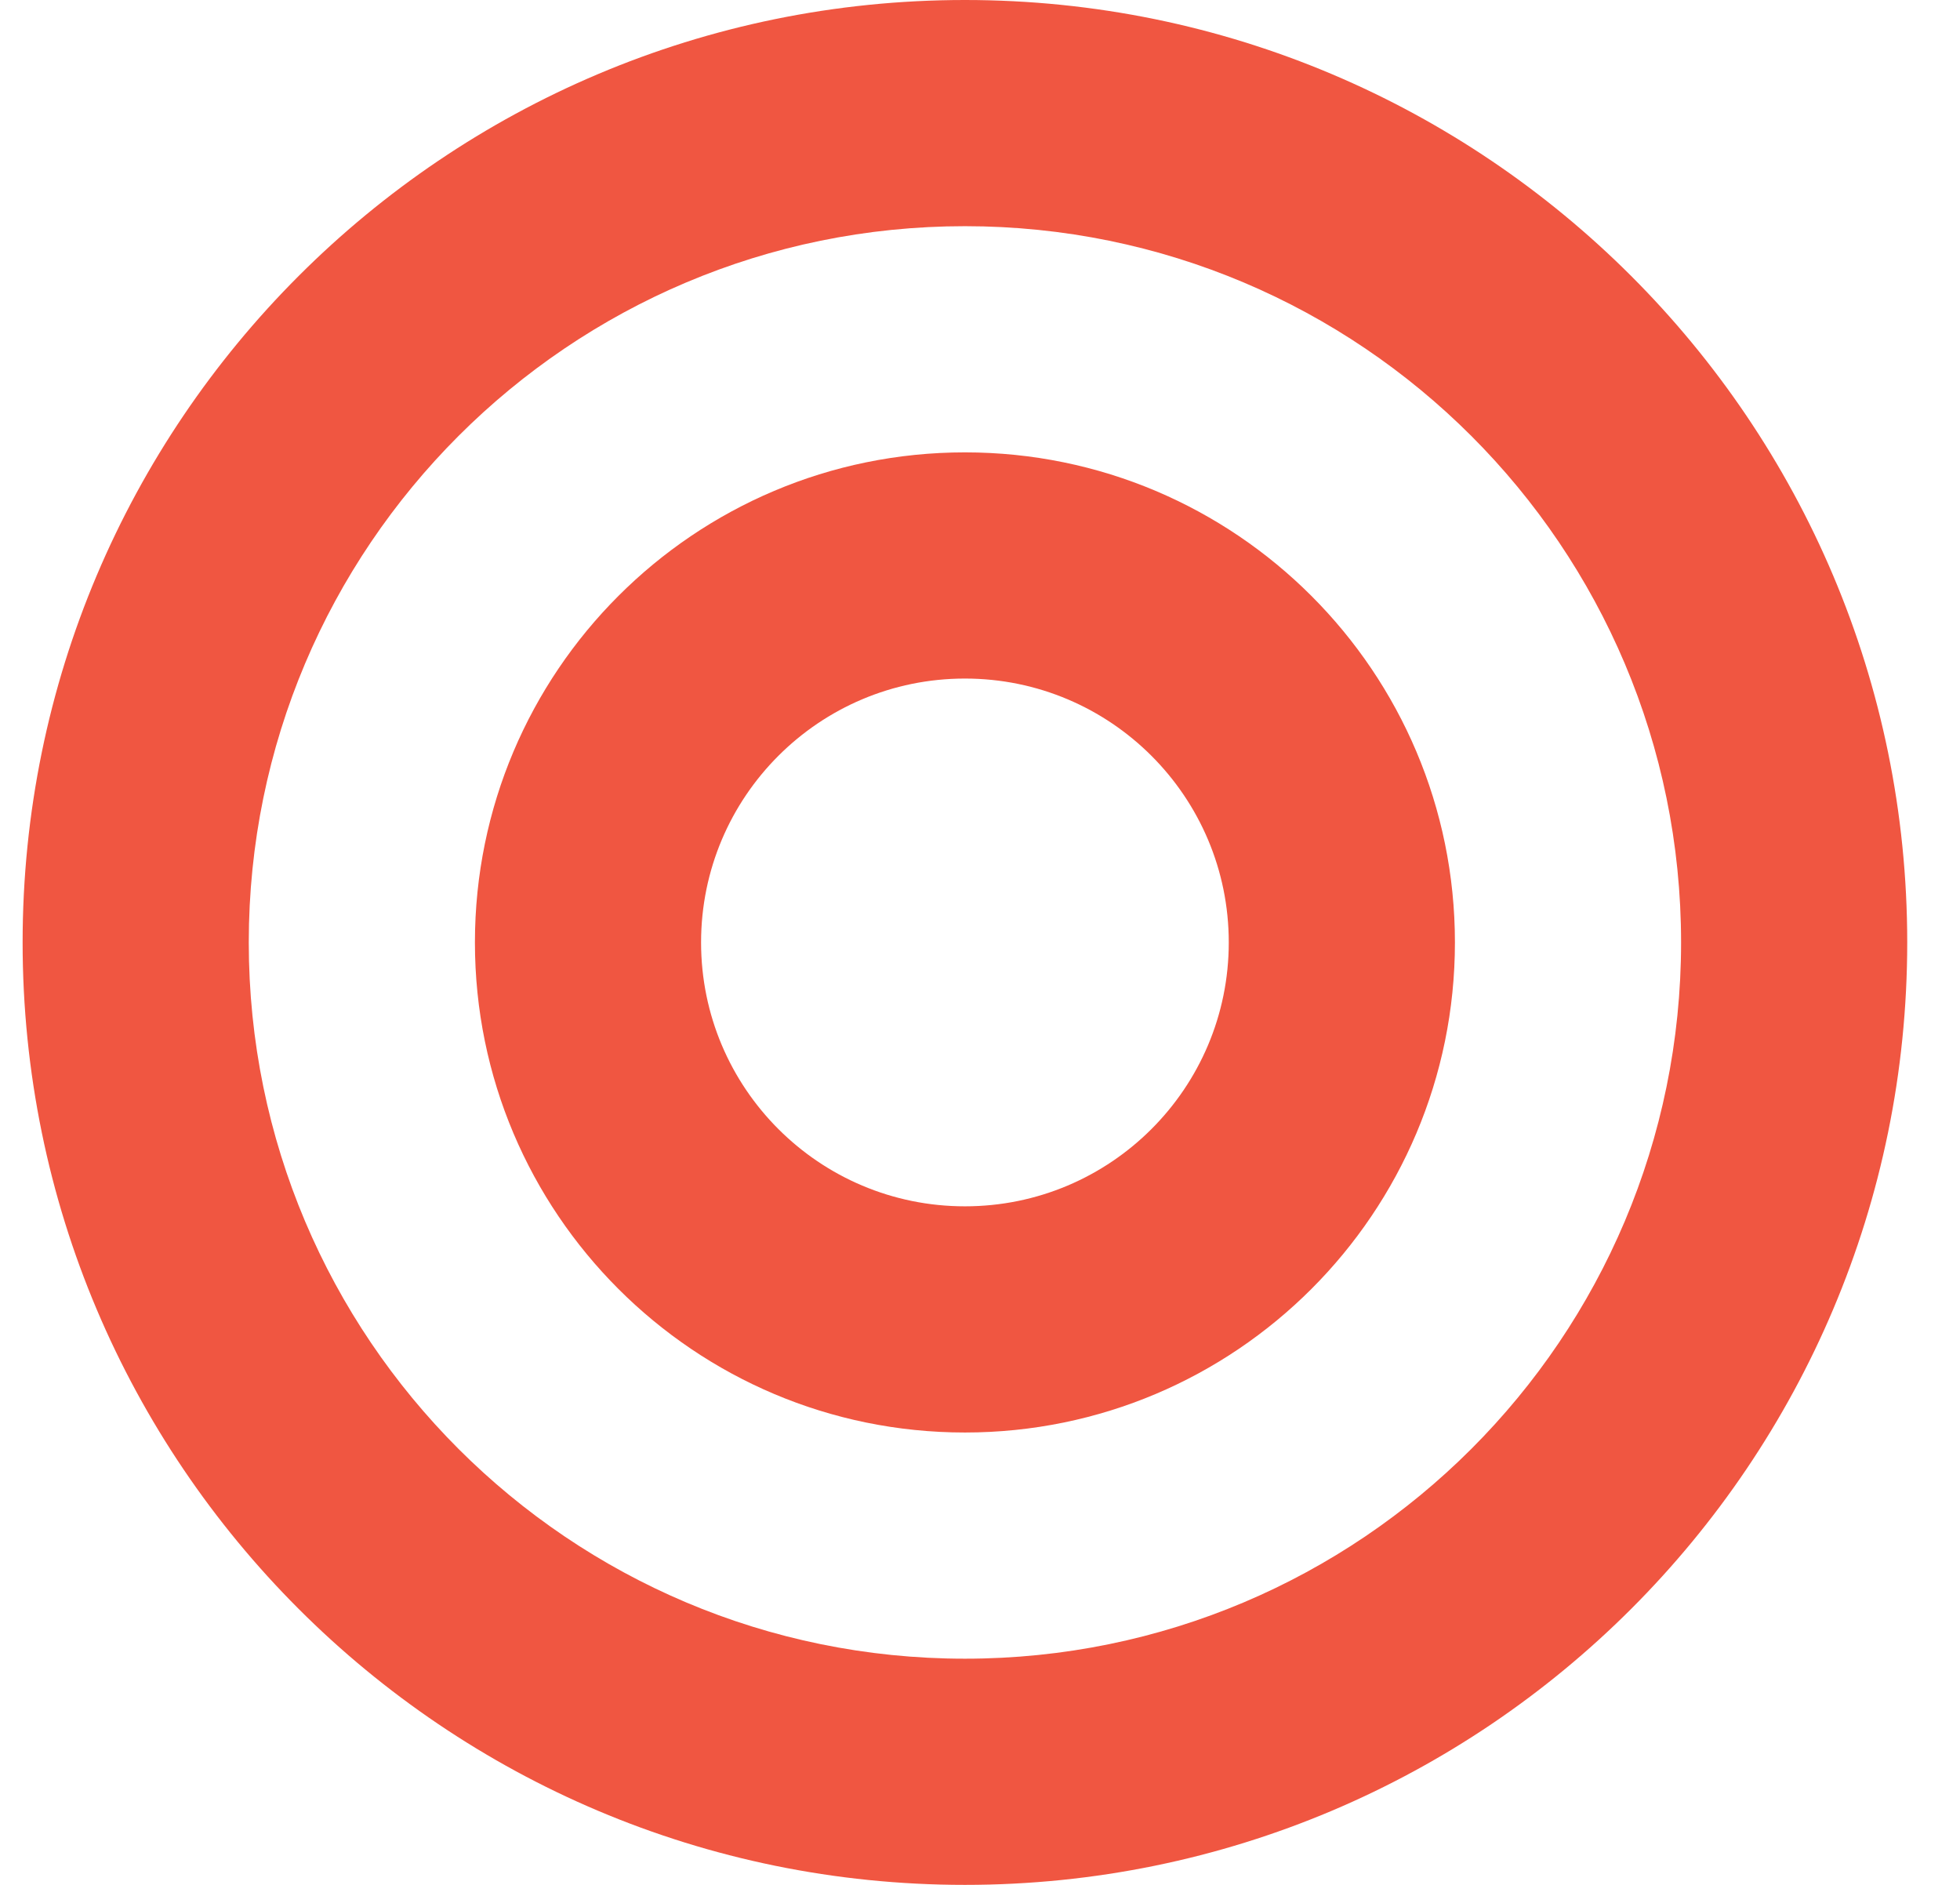 <svg width="26" height="25" viewBox="0 0 26 25" fill="none" xmlns="http://www.w3.org/2000/svg">
<g clip-path="url(#clip0_21_906)">
<path fill-rule="evenodd" clip-rule="evenodd" d="M12.8 22C18.047 22 22.3 17.747 22.3 12.5C22.3 7.253 18.047 3 12.8 3C7.553 3 3.3 7.253 3.3 12.5C3.3 17.747 7.553 22 12.8 22ZM12.8 25C19.703 25 25.3 19.404 25.3 12.5C25.3 5.596 19.703 0 12.8 0C5.896 0 0.3 5.596 0.3 12.5C0.3 19.404 5.896 25 12.8 25Z" fill="#F05641"/>
<path fill-rule="evenodd" clip-rule="evenodd" d="M12.8 16C14.733 16 16.3 14.433 16.3 12.5C16.3 10.567 14.733 9 12.8 9C10.867 9 9.3 10.567 9.3 12.5C9.3 14.433 10.867 16 12.8 16ZM12.8 19C16.39 19 19.3 16.09 19.3 12.5C19.3 8.91 16.39 6 12.8 6C9.21 6 6.3 8.91 6.3 12.5C6.3 16.09 9.21 19 12.8 19Z" fill="#F05641"/>
</g>
<defs>
<clipPath id="clip0_21_906">
<rect width="25" height="25" fill="white" transform="translate(0.3)"/>
</clipPath>
</defs>
</svg>
